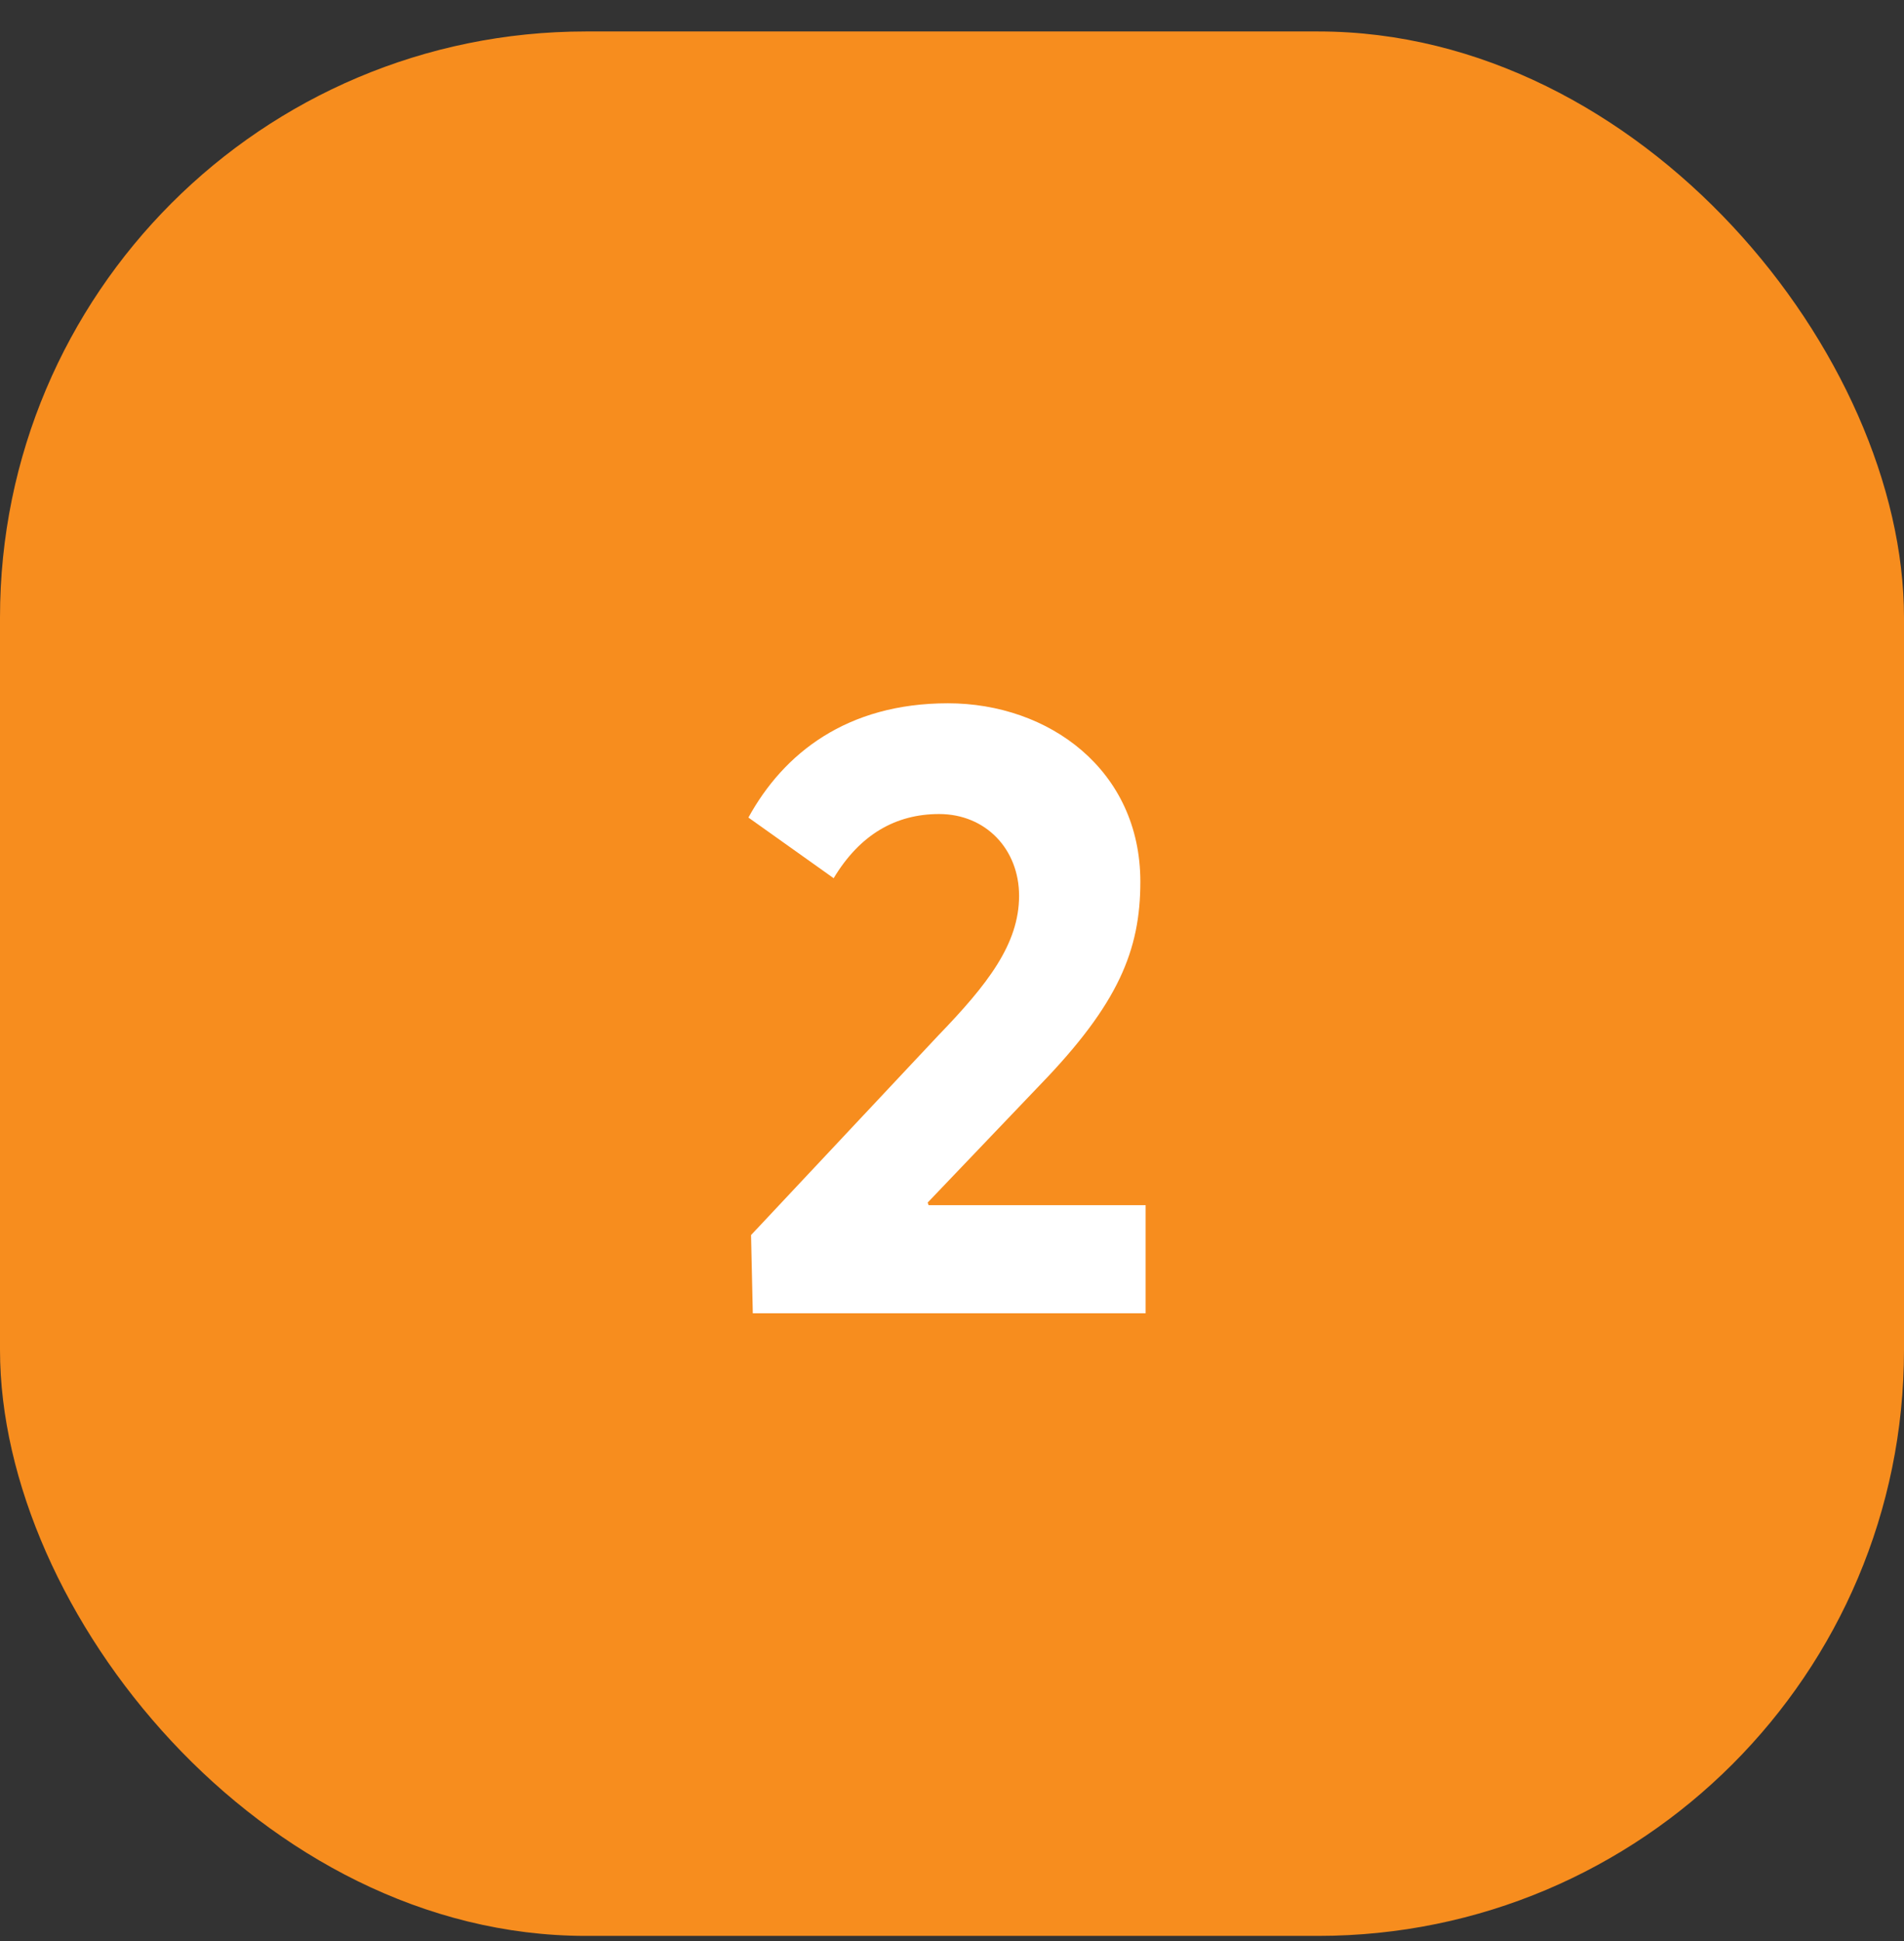 <svg width="52" height="53" viewBox="0 0 52 53" fill="none" xmlns="http://www.w3.org/2000/svg">
<rect x="0" y="0" width="52" height="53" fill="#333333" stroke="none"/>
<rect y="0.859" width="52" height="52" rx="16" fill="#F78D1E"/>
<path d="M20.56 35.859L20.512 33.723L25.624 28.275C26.968 26.883 27.832 25.779 27.832 24.459C27.832 23.187 26.92 22.227 25.648 22.227C24.472 22.227 23.488 22.779 22.768 23.979L20.44 22.323C21.4 20.571 23.128 19.203 25.888 19.203C28.648 19.203 31.144 21.027 31.144 24.075C31.144 25.947 30.544 27.411 28.408 29.619L25.336 32.835L25.36 32.907H31.288V35.859H20.56Z" fill="white"/>
</svg>
